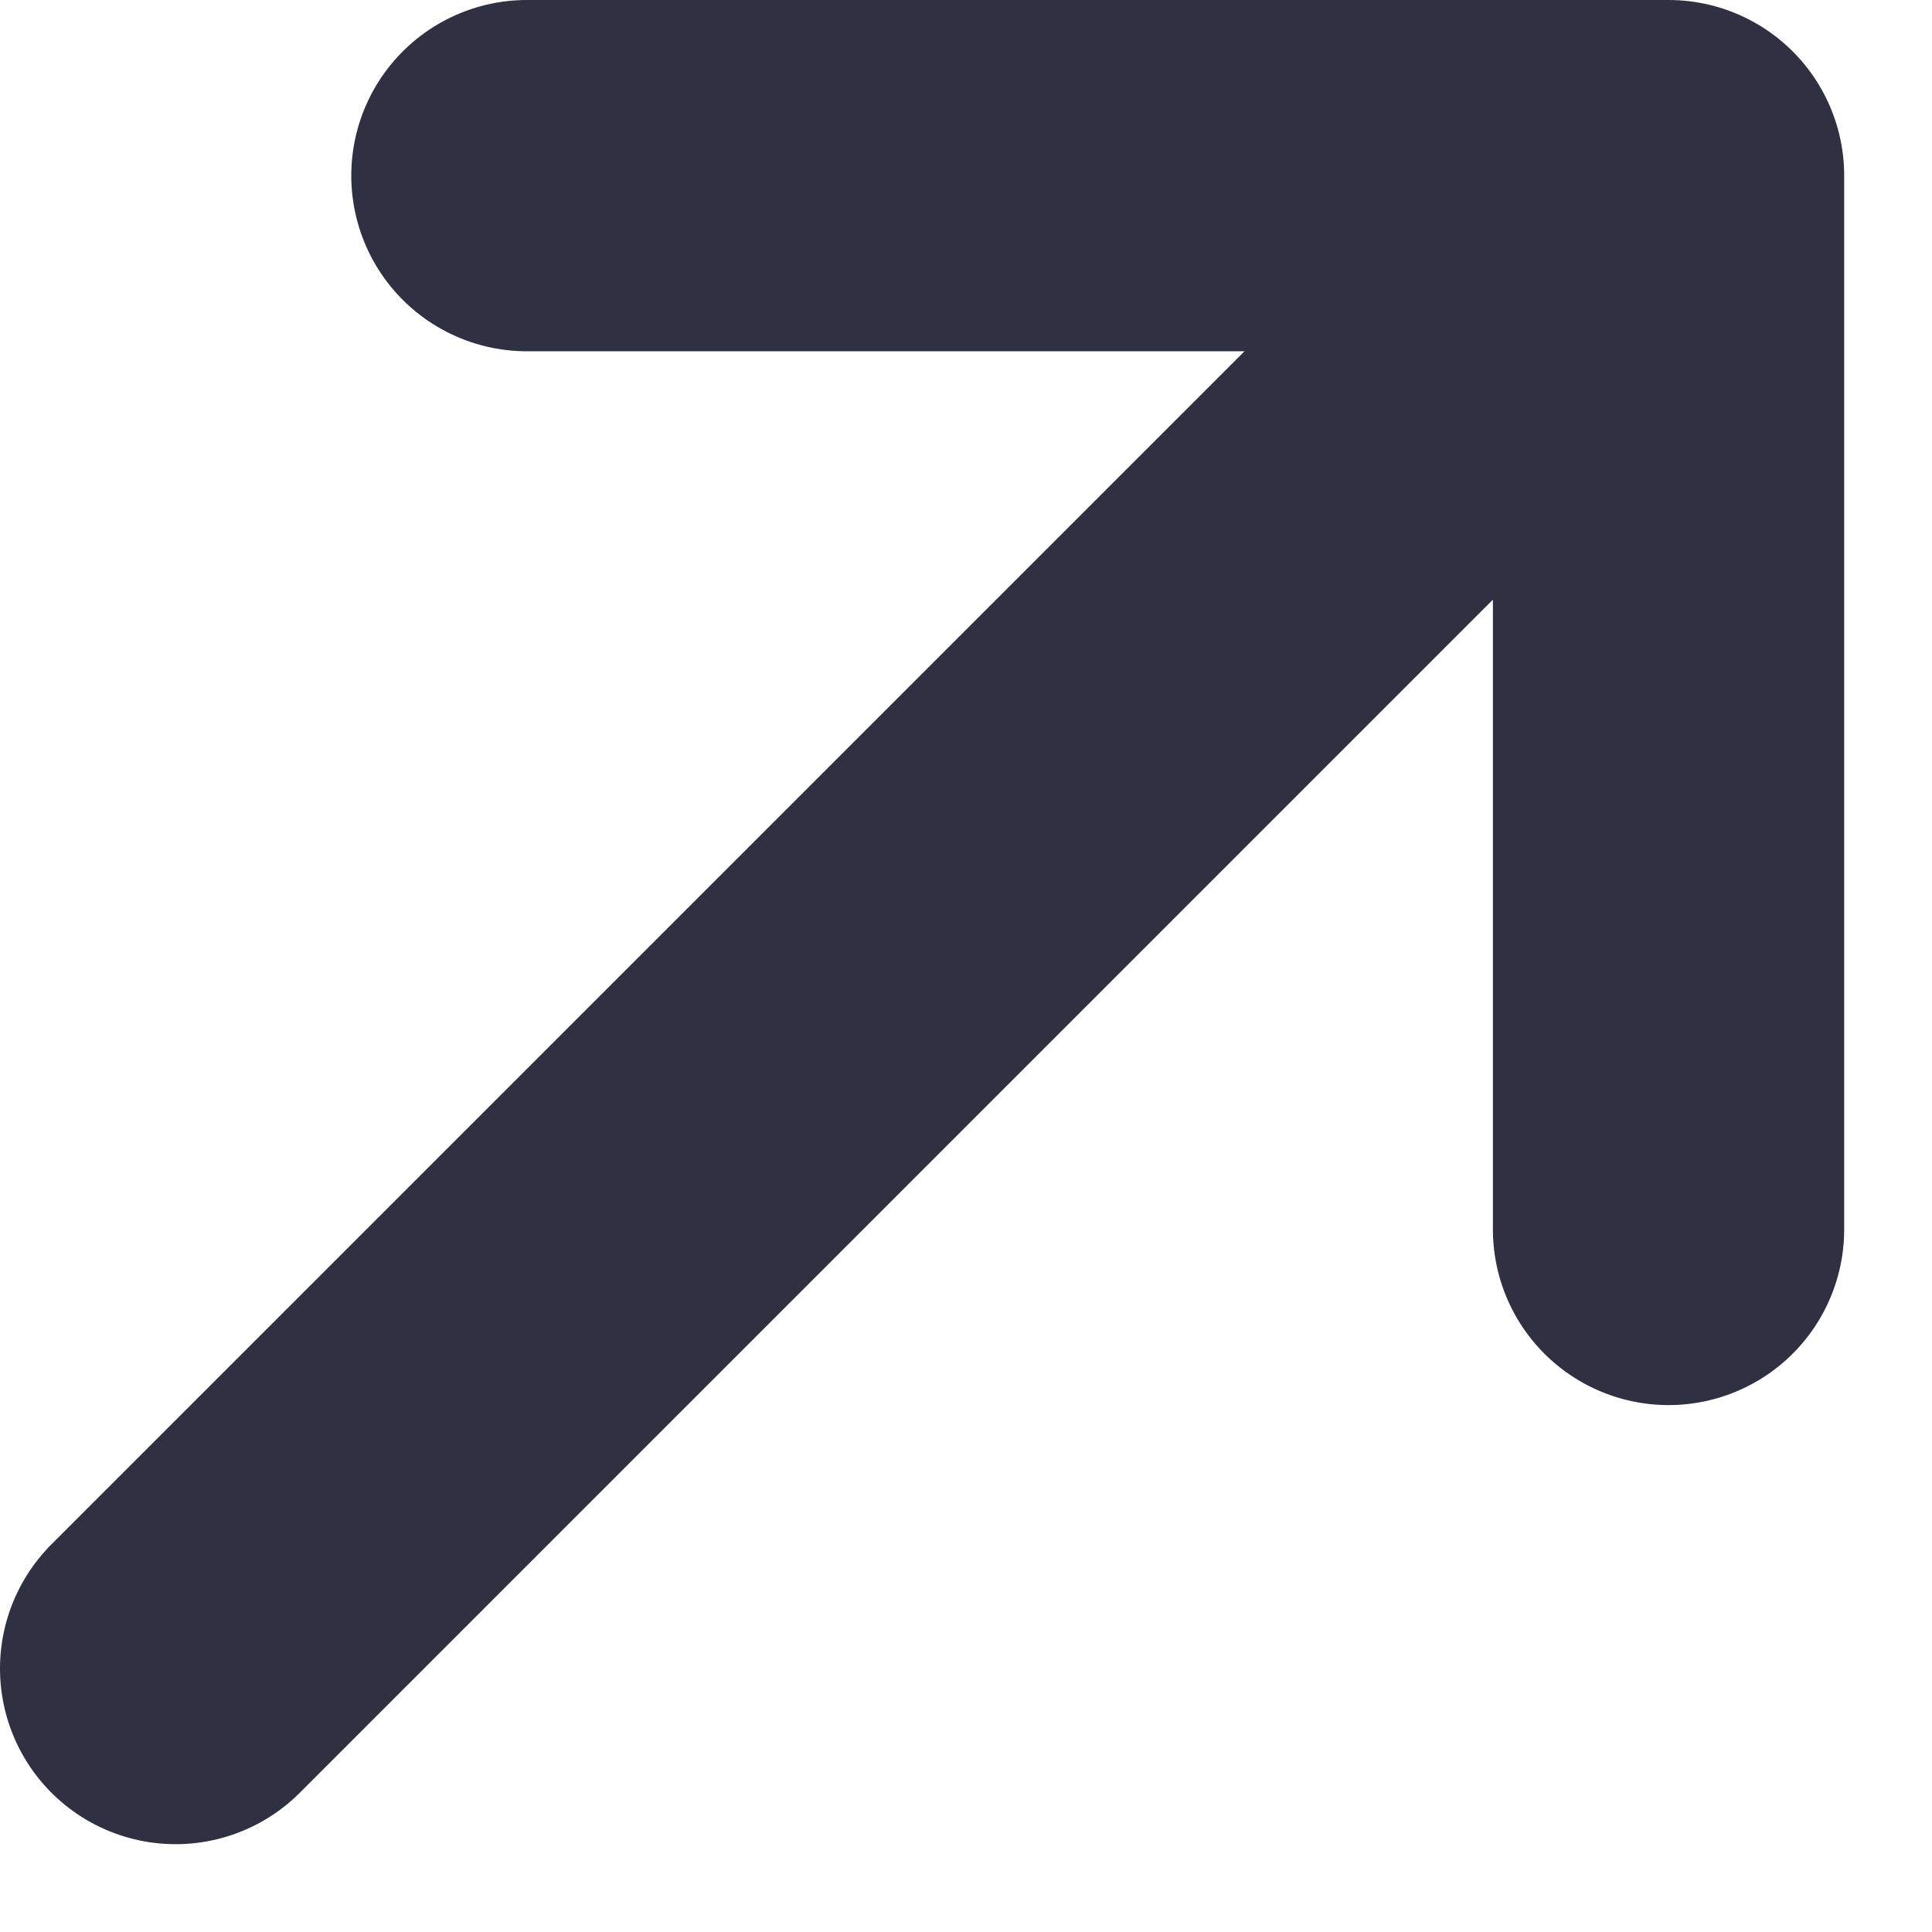 <svg width="11" height="11" viewBox="0 0 11 11" fill="none" xmlns="http://www.w3.org/2000/svg">
<path d="M1 9.5L9.5 1M9.5 1V7M9.5 1H3" stroke="#2F3041" stroke-width="2" stroke-linecap="round" stroke-linejoin="round"/>
</svg>
